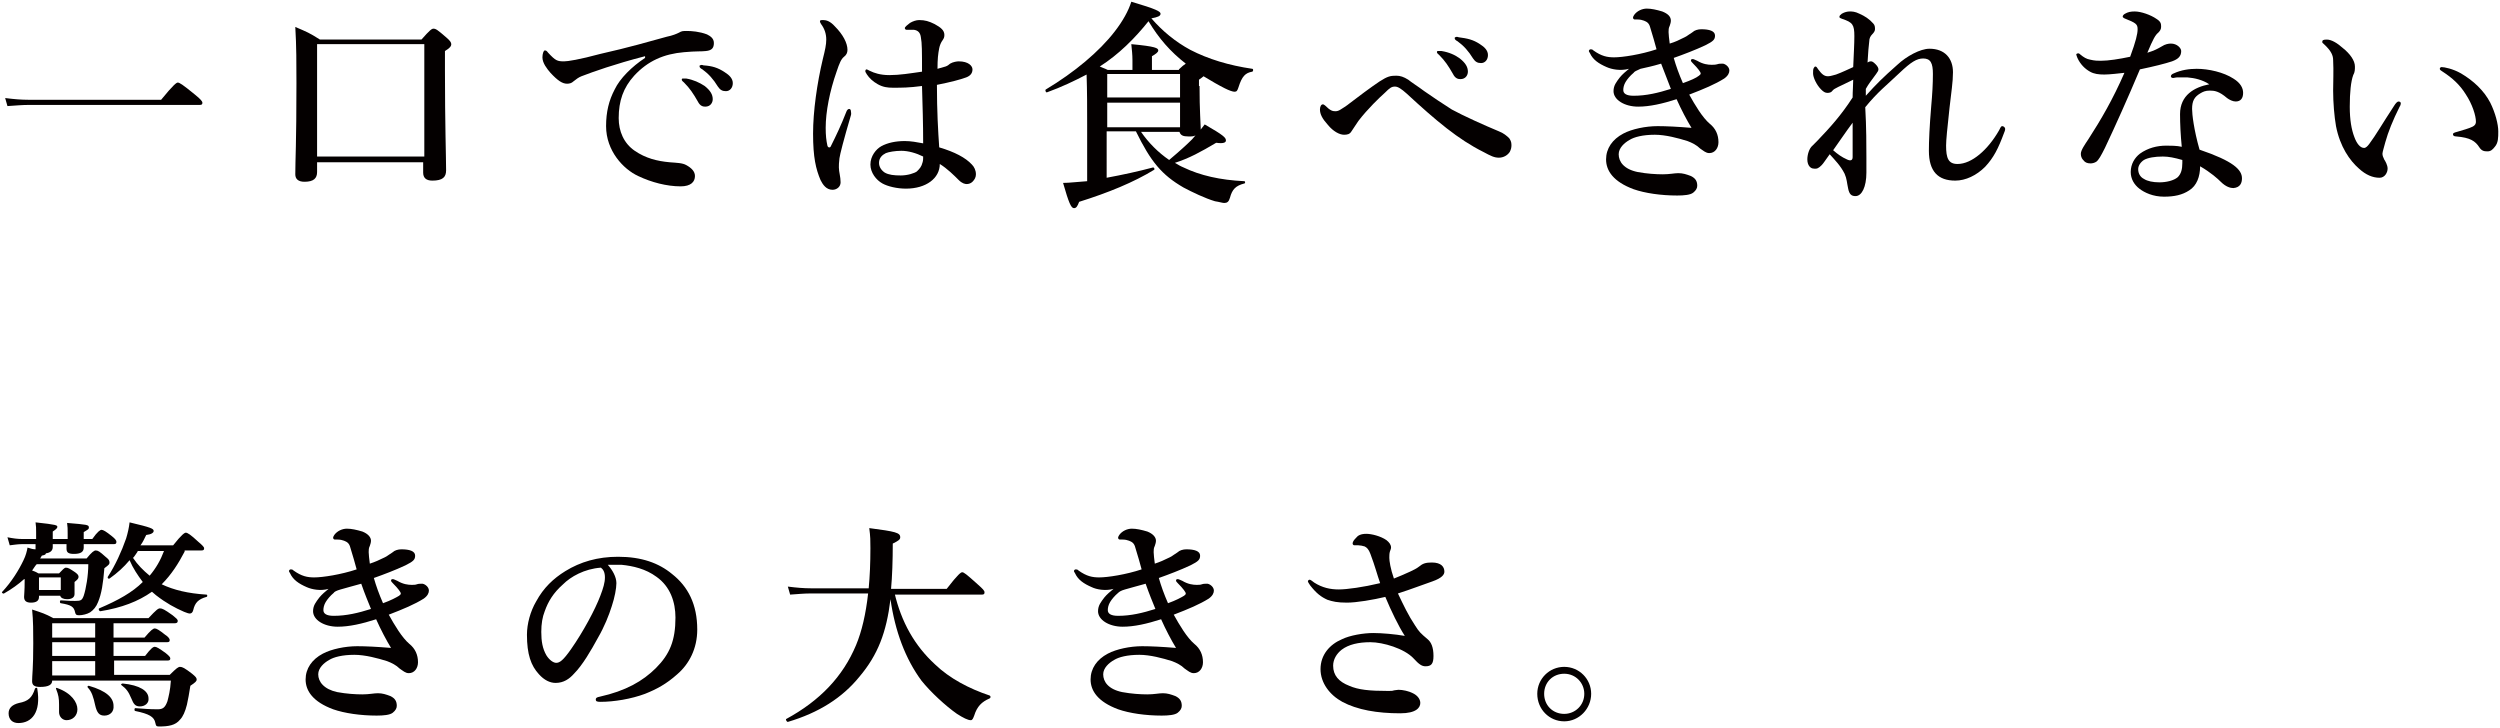 <?xml version="1.0" encoding="utf-8"?>
<!-- Generator: Adobe Illustrator 23.0.4, SVG Export Plug-In . SVG Version: 6.00 Build 0)  -->
<svg version="1.1" id="レイヤー_1" xmlns="http://www.w3.org/2000/svg" xmlns:xlink="http://www.w3.org/1999/xlink" x="0px"
	 y="0px" viewBox="0 0 436 127" style="enable-background:new 0 0 436 127;" xml:space="preserve">
<style type="text/css">
	.st0{fill:#040000;}
</style>
<g>
	<path class="st0" d="M28.1,17.4c2.2-2.7,2.7-3,2.9-3c0.3,0,0.8,0.3,3,2.1c1,0.8,1.3,1.2,1.3,1.4c0,0.3-0.1,0.4-0.5,0.4H5
		c-1.1,0-2.2,0.1-3.7,0.2l-0.4-1.4c1.6,0.2,2.8,0.3,4,0.3H28.1z"/>
	<path class="st0" d="M55.3,28.2V30c0,1.1-0.6,1.7-2.2,1.7c-1.1,0-1.6-0.5-1.6-1.3c0-2.6,0.2-5.2,0.2-15.9c0-3.3,0-6.5-0.2-9.8
		c2.1,0.9,2.4,1,4.3,2.2h17.7c1.5-1.7,1.8-1.9,2.1-1.9c0.4,0,0.7,0.2,2.2,1.5c0.7,0.6,0.9,0.9,0.9,1.2c0,0.4-0.3,0.7-1.1,1.2v3.5
		c0,9.1,0.2,15.2,0.2,17.3c0,1.2-0.6,1.8-2.4,1.8c-1.1,0-1.6-0.5-1.6-1.4v-1.8H55.3z M74,7.7H55.3v19.6H74V7.7z"/>
	<path class="st0" d="M112.5,9.8c-5.4,1.4-9,2.7-11.1,3.5c-0.5,0.2-0.9,0.5-1.4,0.9c-0.3,0.3-0.7,0.4-1.1,0.4
		c-0.8,0-1.6-0.5-2.9-1.9c-0.6-0.7-1.4-1.7-1.4-2.7c0-0.6,0.2-1.2,0.4-1.2c0.2,0,0.3,0,0.6,0.4c1.3,1.4,1.6,1.5,2.8,1.5
		c0.6,0,2.6-0.3,6.3-1.3c4.9-1.1,8.7-2.2,11.6-3c1-0.2,1.7-0.5,2.1-0.7c0.5-0.3,0.7-0.3,1.4-0.3c0.8,0,2.2,0.1,3.5,0.6
		c0.6,0.3,1.2,0.7,1.2,1.5c0,0.8-0.3,1.3-1.4,1.4c-0.8,0.1-1.6,0-3.8,0.2c-3.5,0.3-6.3,1.5-8.7,4.1c-1.9,2.1-2.7,4.4-2.7,7.4
		c0,2.3,0.9,4.4,2.8,5.7c1.9,1.3,3.9,1.8,6.1,2c1.2,0.1,2.2,0.1,2.9,0.5c0.9,0.5,1.5,1.1,1.5,1.9c0,1-0.7,1.8-2.5,1.8
		c-2.4,0-5.1-0.7-7.4-1.8c-2.6-1.2-5.6-4.4-5.6-8.7c0-2.5,0.5-4.5,1.5-6.4c0.9-1.9,3-4,5.3-5.5V9.8z M122.9,15
		c1,0.8,1.4,1.5,1.4,2.3c0,0.6-0.4,1.3-1.3,1.3c-0.4,0-0.9-0.1-1.3-0.9c-0.8-1.4-1.4-2.3-2.4-3.3c-0.2-0.2-0.4-0.3-0.4-0.5
		c0-0.2,0.1-0.2,0.2-0.2c0.2,0,0.5,0,0.6,0C120.9,13.9,122,14.4,122.9,15z M126.4,12.6c0.8,0.5,1.4,1.1,1.4,1.9
		c0,0.8-0.5,1.4-1.2,1.4c-0.6,0-1-0.2-1.4-0.8c-0.8-1.3-1.6-2.2-2.7-3c-0.2-0.1-0.5-0.3-0.5-0.5c0-0.1,0-0.2,0.1-0.2
		c0.2-0.1,0.3-0.1,0.6,0C124.2,11.5,125.2,11.8,126.4,12.6z"/>
	<path class="st0" d="M148.4,20.1c-1.3,4.4-1.9,6.8-2,7.5c-0.1,0.8-0.1,1.2-0.1,1.6c0,0.8,0.3,1.6,0.3,2.6c0,0.8-0.7,1.3-1.4,1.3
		c-1.1,0-1.7-0.9-2.1-1.7c-0.8-1.9-1.3-3.9-1.3-8.1c0-3.9,0.7-8.8,1.7-13c0.4-1.6,0.6-2.5,0.6-3.4c0-1-0.3-1.9-0.9-2.7
		C143.1,4,143,3.9,143,3.7c0-0.2,0.2-0.2,0.6-0.2c0.5,0,1.2,0.2,2,1.1c1.4,1.4,2.2,2.9,2.2,4.1c0,0.5-0.2,0.9-0.6,1.2
		c-0.5,0.4-0.8,1.1-1.3,2.6c-1.2,3.4-1.9,7-1.9,9.8c0,1.3,0.1,2.2,0.3,3.1c0.1,0.4,0.5,0.4,0.6,0.1c1-2,1.8-3.7,2.7-6
		c0.1-0.3,0.3-0.5,0.5-0.5s0.3,0.2,0.3,0.4S148.5,19.8,148.4,20.1z M169.5,28.7c0.4,0.4,0.7,1,0.7,1.7c0,0.5-0.2,0.9-0.6,1.3
		c-0.3,0.3-0.7,0.4-1,0.4c-0.3,0-0.8-0.1-1.4-0.7c-0.8-0.8-2-2-3.3-2.8c0,2.5-2.4,4.3-5.9,4.3c-1.6,0-3.2-0.4-4.1-0.9
		c-1.1-0.6-2.1-1.9-2.1-3.3c0-1.5,1-2.7,1.9-3.2c1.1-0.6,2.5-0.9,4.1-0.9c1.1,0,2.1,0.2,3.2,0.4c0-3.5-0.1-6.5-0.2-10
		c-2.3,0.3-3.5,0.3-5.1,0.3c-0.9,0-1.7-0.1-2.6-0.6c-0.9-0.5-1.5-1.1-1.9-1.7c-0.2-0.3-0.3-0.5-0.3-0.6s0.1-0.3,0.2-0.3
		c0.2,0,0.4,0.2,0.7,0.3c0.6,0.3,1.7,0.7,3.3,0.7c1.8,0,3.6-0.3,5.7-0.6c0-3.5,0-5-0.2-6c-0.1-0.8-0.5-1.2-1.2-1.3
		c-0.3,0-0.6,0-0.8,0c-0.2,0-0.3,0-0.5,0c-0.2,0-0.3-0.2-0.3-0.3c0-0.2,0.5-0.6,0.9-0.9c0.5-0.3,1.1-0.5,1.6-0.5
		c1,0,1.7,0.2,2.7,0.7c1.1,0.6,1.7,1.1,1.7,1.9c0,0.4-0.1,0.6-0.3,0.9c-0.3,0.4-0.5,0.9-0.6,1.4c-0.2,1-0.3,1.9-0.3,3.6
		c0.7-0.2,1-0.3,1.4-0.4c0.3-0.1,0.6-0.3,0.8-0.5c0.5-0.3,1.2-0.4,1.5-0.4c1.7,0,2.4,0.8,2.4,1.4c0,0.6-0.3,1.1-1.1,1.4
		c-1.1,0.4-2.6,0.8-5.1,1.3c0,4.6,0.2,8,0.4,10.9C166.5,26.5,168.4,27.5,169.5,28.7z M157.2,26.3c-1.1,0-2.2,0.2-2.7,0.4
		c-0.6,0.3-1.2,0.8-1.2,1.7c0,0.7,0.4,1.3,1,1.7c0.7,0.4,1.6,0.5,2.8,0.5c1.2,0,2.4-0.4,2.8-0.7c0.5-0.5,0.8-0.8,1-1.6
		c0.1-0.3,0.1-0.7,0.1-1C159.8,26.7,158.4,26.3,157.2,26.3z"/>
	<path class="st0" d="M209.2,15c0,4.3,0.2,6.5,0.2,7.3c0,0.1,0,0.2,0,0.3c0.2-0.3,0.5-0.6,0.7-0.9c3.3,1.9,3.7,2.3,3.7,2.8
		c0,0.3-0.3,0.6-1.7,0.4c-2.7,1.6-4.7,2.7-7.2,3.5c0.5,0.3,1,0.6,1.5,0.8c2.9,1.4,6.4,2.2,10.6,2.4c0.2,0,0.2,0.4,0,0.4
		c-1.5,0.4-2.1,1-2.5,2.5c-0.2,0.7-0.5,0.9-1,0.9c-0.3,0-0.9-0.2-1.6-0.3c-1.7-0.5-4-1.6-5.5-2.4c-3.8-2.2-5.7-4.5-8.3-9.8h-5.1V31
		c2.7-0.5,5.5-1.1,8.1-1.8c0.2,0,0.3,0.3,0.2,0.4c-3.6,2.2-8,4-13.1,5.6c-0.3,0.8-0.5,1.1-0.9,1.1c-0.5,0-0.9-0.9-1.9-4.4
		c1.1,0,2.6-0.2,4.2-0.3v-9.9c0-2.9,0-5.8-0.1-8.7c-2.1,1.1-4.4,2.2-6.9,3.1c-0.2,0.1-0.4-0.4-0.2-0.5c5-3,9.3-6.6,12-10.1
		c1.4-1.8,2.4-3.6,2.9-5.2c4.4,1.3,5.1,1.7,5.1,2.1c0,0.4-0.5,0.6-1.6,0.8c1.9,2.2,4.2,4.1,6.8,5.5c3.1,1.6,6.7,2.7,10.8,3.3
		c0.2,0,0.2,0.4,0,0.5c-1.2,0.2-1.8,0.8-2.4,2.7c-0.2,0.6-0.3,0.8-0.7,0.8c-0.3,0-0.9-0.2-1.7-0.6c-1-0.5-2.4-1.3-3.7-2.1
		c-0.2,0.2-0.4,0.3-0.8,0.6V15z M205.6,12.1c0.5-0.5,0.9-0.8,1.2-1c-2.7-2.1-4.7-4.4-6.5-7.4c-2.4,3-5.2,5.8-8.5,7.9
		c0.4,0.2,0.8,0.3,1.4,0.6h4.3v-1.7c0-0.9-0.1-1.9-0.2-2.8c4.3,0.4,4.7,0.7,4.7,1.1c0,0.3-0.4,0.6-1.1,1v2.4H205.6z M205.8,12.9
		h-12.7V17h12.7V12.9z M205.8,17.9h-12.7v4.3h12.7V17.9z M199,23c1.3,1.9,3,3.6,4.9,4.9c1.9-1.6,3.1-2.7,4-3.6
		c0.2-0.2,0.4-0.5,0.6-0.7c-0.3,0.2-0.7,0.2-1.2,0.2c-1,0-1.4-0.2-1.6-0.8H199z"/>
	<path class="st0" d="M261.4,22.9c0.8,0.3,1.4,0.8,1.8,1.2c0.2,0.3,0.4,0.6,0.4,1.2c0,0.5-0.1,0.8-0.3,1.2c-0.4,0.6-1.1,1-1.9,1
		c-0.8,0-1.4-0.3-2.7-1c-4.4-2.2-8.2-5.4-13.4-10.2c-0.9-0.8-1.5-1.2-2-1.2c-0.6,0-0.9,0.2-1.8,1.1c-0.8,0.7-3,2.8-4.6,4.9
		c-0.5,0.7-0.9,1.4-1.2,1.8c-0.3,0.5-0.7,0.6-1.3,0.6c-0.8,0-1.9-0.6-2.8-1.7c-1-1.1-1.4-1.9-1.4-2.7c0-0.5,0.2-0.9,0.5-0.9
		c0.2,0,0.2,0.1,0.4,0.2c0.9,0.9,1.3,1,1.8,1c0.3,0,0.6-0.1,0.9-0.3c0.3-0.2,1-0.6,1.6-1.1c1.3-1,3.7-2.8,5.2-3.8
		c1.4-0.9,1.9-1,2.9-1c0.7,0,1.3,0.2,2.1,0.7c0.6,0.5,1.6,1.1,2.8,2c1.7,1.2,2.8,1.9,4.8,3.2C255.2,20.2,259,21.9,261.4,22.9z
		 M254.6,10.2c1,0.8,1.4,1.5,1.4,2.3c0,0.6-0.4,1.3-1.3,1.3c-0.4,0-0.9-0.1-1.3-0.9c-0.8-1.4-1.4-2.3-2.4-3.3
		c-0.2-0.2-0.4-0.3-0.4-0.5s0.1-0.2,0.2-0.2c0.2,0,0.5,0,0.6,0C252.7,9.1,253.8,9.6,254.6,10.2z M258.1,7.7c0.8,0.5,1.4,1.1,1.4,1.9
		c0,0.8-0.5,1.4-1.2,1.4c-0.6,0-1-0.2-1.4-0.8c-0.8-1.3-1.6-2.2-2.7-3c-0.2-0.1-0.5-0.3-0.5-0.5c0-0.1,0-0.2,0.1-0.2
		c0.2-0.1,0.3-0.1,0.6,0C255.9,6.7,256.9,6.9,258.1,7.7z"/>
	<path class="st0" d="M280.2,11.7c-1.4-0.6-2.4-1.3-2.9-2.4c-0.1-0.2-0.2-0.3-0.2-0.4s0.1-0.3,0.3-0.3c0.2,0,0.3,0,0.5,0.2
		c1.4,1,2.4,1.2,3.6,1.2c1.5,0,4.7-0.5,7.4-1.4c-0.2-0.8-0.7-2.5-1.1-3.8c-0.2-0.8-0.6-1-1.1-1.2c-0.3-0.1-0.6-0.2-1.1-0.2
		c-0.2,0-0.4,0-0.5,0c-0.1,0-0.3-0.1-0.3-0.3c0-0.2,0.1-0.3,0.2-0.5c0.5-0.7,1.4-1.1,2.2-1.1c0.8,0,1.7,0.2,2.7,0.5
		c1,0.4,1.5,0.9,1.5,1.6c0,0.3-0.1,0.6-0.2,0.9c-0.2,0.4-0.2,0.7-0.2,1.1c0,0.4,0.1,1.2,0.2,2c1-0.3,1.6-0.6,2.6-1.1
		c0.2-0.1,0.4-0.2,0.8-0.5c0.2-0.1,0.3-0.2,0.6-0.4c0.3-0.3,0.9-0.5,1.5-0.5c1.4,0,2.4,0.3,2.4,1.1c0,0.7-0.3,1-1.7,1.7
		c-1.7,0.8-3.8,1.6-5.5,2.2c0.4,1.4,0.9,2.8,1.6,4.4c1.4-0.5,2.3-0.9,2.8-1.3c0.2-0.2,0.3-0.2,0.3-0.4s-0.4-0.8-1.4-1.8
		c-0.2-0.2-0.3-0.3-0.3-0.5c0-0.1,0.1-0.2,0.3-0.2c0.2,0,0.3,0.1,0.8,0.3c1,0.6,1.9,0.7,2.5,0.7c0.2,0,0.7,0,1-0.1
		c0.3-0.1,0.5-0.1,1-0.1c0.5,0.1,1.1,0.6,1.1,1.2c0,0.4-0.2,0.9-0.9,1.4c-1.6,1-3.5,1.8-6.1,2.8c1,1.8,2.3,4,3.6,5.1
		c1,0.8,1.5,1.9,1.5,3.2c0,1-0.6,1.9-1.6,1.9c-0.6,0-1-0.4-1.6-0.8c-0.6-0.6-1.4-1-2.2-1.3c-1.6-0.5-3.8-1.1-5.7-1.1
		c-2.1,0-3.6,0.4-4.4,0.9c-0.9,0.5-1.9,1.4-1.9,2.5c0,1.3,0.9,2.6,3.3,3.1c1.6,0.3,3.2,0.4,4.4,0.4s2-0.2,2.7-0.2
		c0.8,0,1.4,0.2,2.2,0.5c0.8,0.4,1.1,0.9,1.1,1.7c0,0.4-0.2,0.8-0.7,1.2c-0.5,0.4-1.6,0.5-2.8,0.5c-2.8,0-5.6-0.4-7.6-1.1
		c-3.5-1.3-4.8-3.2-4.8-5.2c0-1.9,1.1-3.5,3-4.5c1.5-0.8,3.9-1.3,6-1.3c1.5,0,3.5,0.1,5.9,0.3c-0.8-1.3-1.8-3.2-2.6-5
		c-2.5,0.8-4.7,1.3-6.7,1.3c-2.4,0-4.3-1.2-4.3-2.7c0-1,0.5-1.6,1.1-2.4c0.4-0.5,1.1-1.1,1.6-1.5C282.6,12.4,281.1,12.1,280.2,11.7z
		 M284.9,12.7c-0.6,0.5-1.1,1.1-1.4,1.6c-0.3,0.5-0.4,1-0.4,1.4c0,0.6,0.5,1,1.8,1c2.2,0,4.3-0.5,6.5-1.2c-0.6-1.5-0.9-2.4-1.7-4.4
		c-1.7,0.5-2.3,0.6-3.6,0.9C285.4,12.3,285,12.5,284.9,12.7z"/>
	<path class="st0" d="M325.5,27.5c0,1,0,1.9,0,2.6c0,2.5-0.8,4.1-1.9,4.1c-0.7,0-1.1-0.3-1.3-1.4c-0.2-0.9-0.2-1.6-0.6-2.5
		c-0.7-1.4-1.7-2.4-2.6-3.4c-0.8,1.1-1.1,1.6-1.4,1.9c-0.5,0.5-0.8,0.7-1.4,0.6c-0.5,0-1.1-0.5-1.1-1.6c0-0.8,0.3-1.9,0.9-2.4
		c0.2-0.2,0.4-0.4,0.8-0.8c2.3-2.4,4.2-4.5,6.2-7.6c0-1.2,0.1-2.1,0.1-3.1c-2.4,1.2-3.3,1.5-3.6,1.9c-0.2,0.3-0.5,0.4-0.9,0.4
		c-0.4,0-0.7-0.2-1.1-0.6c-0.8-0.8-1.4-2.1-1.4-2.8c0-0.4,0-0.7,0.1-0.9c0.1-0.2,0.2-0.3,0.3-0.3c0.2,0,0.3,0.2,0.5,0.5
		c0.6,0.8,1,1.2,1.7,1.2c0.5,0,0.9-0.2,1.4-0.3c1.1-0.4,2.1-0.9,3-1.3c0.1-2.4,0.2-4,0.2-5.4c0-2-0.3-2.4-2.1-3
		c-0.5-0.2-0.5-0.2-0.5-0.4c0-0.2,0.2-0.3,0.4-0.5c0.5-0.3,1-0.4,1.4-0.4c0.4,0,0.9,0,1.7,0.4c0.9,0.4,1.7,0.9,2.4,1.7
		c0.3,0.3,0.3,0.7,0.3,1s-0.2,0.6-0.5,0.9c-0.3,0.3-0.5,0.7-0.5,1.2c-0.1,0.9-0.2,1.8-0.3,3.7c0.2-0.1,0.3-0.2,0.6-0.2
		c0.2,0,0.4,0.1,0.8,0.5c0.4,0.4,0.5,0.7,0.5,0.9s-0.1,0.4-0.4,0.8c-0.8,1.1-1.3,1.7-1.8,2.6c0,0.3,0,0.8,0,1.2
		c1.9-2.1,2.9-3.1,5.5-5.4c1.6-1.5,4-2.8,5.6-2.8c2.7,0,4.1,1.7,4.1,4.1c0,1.7-0.3,3.5-0.6,6.2c-0.4,3.6-0.6,5.7-0.6,6.6
		c0,2.2,0.4,3.2,2,3.2c2.5,0,5.3-2.5,7.2-5.8c0.2-0.3,0.3-0.8,0.6-0.8c0.2,0,0.5,0.2,0.5,0.5c0,0.2-0.1,0.5-0.2,0.7
		c-1,2.7-1.8,4.3-3.3,5.9c-1.5,1.5-3.4,2.4-5.2,2.4c-3,0-4.6-1.6-4.6-5.2c0-1.7,0.1-4.1,0.4-7.7c0.2-2.2,0.3-4,0.3-5.7
		c0-1.9-0.4-2.7-1.7-2.7c-1.1,0-2.1,0.6-4.1,2.5c-2.3,2.2-3.8,3.3-6,6C325.5,22.1,325.5,25.6,325.5,27.5z M322.1,27.8
		c0.6,0.3,1,0.2,1-0.4c0-2.2,0-4.1,0-6c-1.2,1.6-2.4,3.4-3.4,4.8C320.5,26.9,321.2,27.4,322.1,27.8z"/>
	<path class="st0" d="M380.4,8.9c0,0.9-0.5,1.4-1.6,1.8c-1.2,0.4-3.2,0.9-5.6,1.4c-2.1,5-4.3,9.9-6.1,13.7c-0.7,1.4-1.1,2.1-1.5,2.4
		c-0.3,0.2-0.7,0.3-1,0.3c-0.6,0-1-0.2-1.2-0.5c-0.2-0.2-0.5-0.5-0.5-1.2c0-0.6,0.7-1.6,1.3-2.5c2.2-3.4,4.3-7,6.3-11.6
		c-0.9,0.1-2.6,0.3-3.5,0.3c-1,0-1.8-0.1-2.5-0.5c-0.9-0.5-1.7-1.3-2.2-2.4c-0.1-0.3-0.2-0.5-0.2-0.6s0.2-0.2,0.3-0.2
		c0.1,0,0.2,0,0.4,0.2c0.6,0.5,1.1,0.8,1.7,0.9c0.8,0.2,1.4,0.2,1.9,0.2c1.3,0,3.2-0.3,5.1-0.7c1-2.7,1.3-4,1.3-4.8
		c0-0.9-0.3-1.1-2.3-1.9c-0.2-0.1-0.3-0.2-0.3-0.3c0-0.2,0.2-0.4,0.4-0.5c0.5-0.3,1-0.4,1.7-0.4c1.1,0,2.8,0.6,3.8,1.3
		c0.8,0.5,0.8,0.9,0.8,1.4c0,0.4-0.2,0.7-0.5,1c-0.5,0.4-0.9,1.1-1.9,3.5c1.3-0.4,1.8-0.7,2.5-1.1c0.6-0.4,1.2-0.5,1.6-0.5
		C379.7,7.6,380.4,8.4,380.4,8.9z M381.5,13.5c-0.6,0-1.4,0-1.8,0c-0.3,0-0.5,0.1-0.7,0.1c-0.2,0-0.4-0.1-0.4-0.3
		c0-0.2,0.2-0.4,0.5-0.5c1.3-0.6,2.7-0.8,4-0.8c2.1,0,4.7,0.6,6.4,1.7c1.3,0.8,1.7,1.7,1.7,2.5c0,0.9-0.4,1.5-1.3,1.5
		c-0.5,0-1.1-0.3-1.5-0.6c-1.4-1.2-2.2-1.3-3-1.3c-0.8,0-1.2,0.2-1.7,0.5c-1,0.6-1.4,1.3-1.4,2.7c0,0.9,0.3,3.6,1.3,7.1
		c5.9,2,7.4,3.5,7.4,5c0,0.8-0.3,1.6-1.5,1.7c-0.5,0-1.3-0.2-2.2-1.1c-0.5-0.5-1.7-1.6-3.6-2.7c0,1.8-0.6,3.4-1.9,4.2
		c-1.2,0.8-2.6,1.1-4.4,1.1c-1.9,0-3.4-0.7-4.3-1.4c-0.9-0.7-1.5-1.7-1.5-2.9c0-1.4,0.7-2.5,1.6-3.2c1.4-1,3-1.4,4.6-1.4
		c0.6,0,1.9,0,2.7,0.2c-0.2-2-0.3-4-0.3-5.7c0-3.3,2.5-4.7,5.1-5.2C384.1,13.9,382.7,13.6,381.5,13.5z M377.2,27.3
		c-1.4,0-2.6,0.2-3.3,0.6c-0.6,0.4-1,1-1,1.6c0,0.8,0.4,1.4,1,1.7c0.6,0.4,1.6,0.6,2.7,0.6c1.2,0,2.5-0.3,3.2-0.9
		c0.6-0.6,0.8-1.4,0.8-2.5c0-0.2,0-0.3,0-0.5C379.2,27.5,378.2,27.3,377.2,27.3z"/>
	<path class="st0" d="M416,24.8c-0.2,0.8-0.5,1.7-0.5,2c0,0.3,0.1,0.6,0.3,1c0.2,0.3,0.6,1,0.6,1.6c0,0.7-0.5,1.6-1.4,1.6
		c-1.2,0-2.4-0.5-3.6-1.6c-1.6-1.4-3.3-3.8-4-7.4c-0.3-1.7-0.5-4.1-0.5-6.2c0-1.6,0.1-3.4,0-5.3c0-0.8-0.3-1.6-1.6-2.8
		c-0.2-0.2-0.3-0.2-0.3-0.4c0-0.3,0.2-0.4,0.8-0.4c0.8,0,1.8,0.6,2.7,1.4c1.4,1.1,2.2,2.3,2.2,3.3c0,0.5,0,1-0.3,1.5
		c-0.4,1.1-0.6,3-0.6,5.5c0,2.3,0.3,4,0.8,5.3c0.4,1.1,1,1.9,1.7,1.9c0.3,0,0.6-0.3,0.9-0.7c1.2-1.6,2.2-3.4,4.3-6.6
		c0.3-0.5,0.6-0.8,0.8-0.8c0.2,0,0.4,0.1,0.4,0.3s-0.1,0.5-0.2,0.6C417.3,21,416.5,23,416,24.8z M429.2,12.8c2.2,1.3,4,3,5.1,5.1
		c0.9,1.8,1.4,3.8,1.4,5c0,1.1,0,2-0.6,2.7c-0.4,0.5-0.7,0.8-1.3,0.8c-0.6,0-1-0.1-1.4-0.7c-0.7-1.1-1.6-1.7-4-1.9
		c-0.5,0-0.6-0.2-0.6-0.4c0-0.2,0.3-0.3,0.7-0.4c1-0.3,2.1-0.6,2.7-0.9c0.6-0.3,0.6-0.7,0.6-0.9c0-1-0.6-3-1.8-4.8
		c-1-1.6-2.3-2.8-4-3.9c-0.3-0.2-0.5-0.3-0.5-0.5c0-0.2,0.2-0.3,0.3-0.3C426.3,11.7,427.8,12,429.2,12.8z"/>
	<path class="st0" d="M4.2,101c-1,0.9-2.1,1.7-3.5,2.5c-0.2,0.1-0.5-0.2-0.3-0.3c1.6-1.7,2.9-3.8,3.7-5.5c0.4-0.8,0.6-1.6,0.7-2.2
		c0.6,0.2,1,0.3,1.4,0.3c0-0.1,0-0.2,0-0.2c0-0.1,0-0.3,0-0.7H3.8c-0.6,0-1.3,0.1-2.1,0.2l-0.4-1.4c1,0.2,1.8,0.3,2.5,0.3h2.5v-1.1
		c0-0.8,0-1.1-0.1-1.8c3.7,0.4,3.8,0.5,3.8,0.8c0,0.2-0.2,0.4-0.8,0.8V94h2.6v-0.9c0-0.9,0-1.2-0.1-1.9c3.5,0.3,3.8,0.3,3.8,0.8
		c0,0.3-0.1,0.3-0.9,0.8V94h1.5c0.9-1.3,1.4-1.6,1.6-1.6c0.3,0,0.8,0.3,1.8,1.1c0.5,0.4,0.8,0.7,0.8,1c0,0.3-0.1,0.4-0.5,0.4h-5.2
		v0.6c0,0.8-0.6,1.1-1.7,1.1c-0.9,0-1.3-0.2-1.3-0.9c0-0.1,0-0.4,0-0.8H9.2v0.5c0,0.6-0.4,1-1.2,1.1c0,0.2-0.2,0.3-0.7,0.4L7,97.4
		h8.1c0.9-1.1,1.3-1.4,1.6-1.4c0.4,0,0.7,0.2,1.7,1.1c0.5,0.4,0.7,0.6,0.7,1c0,0.3-0.1,0.4-0.9,1c-0.2,2.6-0.5,4.5-1.1,5.9
		c-0.3,0.8-0.8,1.4-1.4,1.8c-0.5,0.3-1.3,0.5-1.9,0.5c-0.5,0-0.6-0.1-0.7-0.5c-0.2-1-0.7-1.3-2.5-1.6c-0.2,0-0.2-0.5,0-0.5
		c1.3,0.1,2.1,0.1,2.5,0.1c1,0,1.2-0.1,1.5-0.9c0.4-1.2,0.8-3.5,0.8-5.5H6.4c-0.3,0.3-0.5,0.7-0.8,1.1c0.3,0.1,0.6,0.2,1.1,0.5h3.6
		c0.6-0.6,0.9-1,1.2-1c0.4,0,0.7,0.2,1.6,0.8c0.4,0.3,0.6,0.5,0.6,0.8s-0.2,0.5-0.7,0.9v0.4c0,0.9,0,1.6,0,1.7
		c0,0.6-0.5,0.9-1.3,0.9c-0.6,0-1.1-0.2-1.2-0.6H6.8v0.2c0,0.7-0.5,1-1.4,1c-0.8,0-1.2-0.3-1.2-1c0-0.5,0.1-0.9,0.1-2.8V101z
		 M3.2,126.1c-1,0-1.7-0.6-1.7-1.7c0-0.9,0.6-1.5,1.8-1.8c1.6-0.3,2.3-0.9,2.8-2.5c0.1-0.2,0.4-0.2,0.4,0
		C7.2,124.3,5.5,126.1,3.2,126.1z M9.1,118.7c0,0.7-0.6,1.1-2.1,1.1c-1,0-1.4-0.3-1.4-1c0-1.1,0.2-2.1,0.2-6.6c0-1.9,0-4-0.2-5.9
		c1.8,0.6,2.2,0.7,3.7,1.5h16.6c1.4-1.5,1.7-1.7,2-1.7c0.4,0,0.8,0.2,2.2,1.2c0.6,0.5,0.9,0.7,0.9,1c0,0.3-0.2,0.4-0.6,0.4H19.8v2.5
		h5.4c1.1-1.3,1.5-1.6,1.8-1.6c0.3,0,0.8,0.3,1.8,1.1c0.5,0.3,0.8,0.7,0.8,0.9c0,0.3-0.1,0.4-0.5,0.4h-9.3v2.4h5.5
		c1-1.3,1.4-1.6,1.7-1.6c0.3,0,0.8,0.3,1.9,1.1c0.5,0.4,0.8,0.7,0.8,0.9c0,0.3-0.1,0.4-0.5,0.4h-9.3v2.5h9.7
		c1.2-1.2,1.5-1.4,1.8-1.4c0.4,0,0.8,0.2,2.1,1.2c0.6,0.5,0.8,0.7,0.8,1c0,0.3-0.2,0.5-1.1,1.1c-0.2,1.3-0.4,2.4-0.6,3.3
		c-0.3,1.2-0.7,2.1-1.2,2.6c-0.8,1-2,1.2-3.7,1.2c-0.5,0-0.5-0.2-0.6-0.6c-0.2-1.1-1.1-1.6-3.5-2.1c-0.2,0-0.2-0.5,0-0.5
		c1.4,0.1,2.4,0.2,3.9,0.2c0.9,0,1.3-0.3,1.7-1.4c0.2-0.8,0.5-1.9,0.6-3.6H9.1z M10.6,100.7H6.8v2.2h3.8V100.7z M9.1,108.7v2.5h7.5
		v-2.5H9.1z M9.1,114.4h7.5V112H9.1V114.4z M16.6,117.8v-2.5H9.1v2.5H16.6z M10.3,124.2c0-0.3,0-0.8,0-1.3c0-1.1-0.1-1.7-0.5-2.7
		c-0.1-0.2,0-0.3,0.2-0.2c2.5,0.9,3.5,2.5,3.5,3.7c0,1.1-0.8,1.9-1.9,1.9C10.9,125.6,10.3,125,10.3,124.2z M18.2,124.8
		c-0.9,0-1.3-0.5-1.6-1.8c-0.3-1.4-0.6-2.4-1.3-3.1c-0.1-0.2,0-0.3,0.2-0.3c3.1,0.9,4.3,2.1,4.3,3.5
		C19.9,124.1,19.2,124.8,18.2,124.8z M32.2,96.2c-1.1,2.1-2.3,4-4,5.7c2.1,1,4.6,1.6,7.8,1.8c0.2,0,0.2,0.4,0,0.4
		c-1.4,0.4-2,1-2.3,2.3c-0.1,0.4-0.3,0.6-0.6,0.6c-0.2,0-0.5-0.1-1-0.3c-1.6-0.7-3.1-1.5-4.9-2.9l-0.7-0.6c-2.4,1.7-5.3,2.8-9,3.4
		c-0.2,0-0.4-0.4-0.2-0.5c3.3-1.4,5.8-2.8,7.6-4.6c-0.9-1.2-1.7-2.4-2.3-3.8c-1,1.2-2.1,2.2-3.5,3.2c-0.2,0.1-0.4-0.1-0.3-0.3
		c1.3-2,2.4-4.4,3.2-6.7c0.3-1,0.5-1.9,0.6-2.8c3.8,0.9,4.2,1.1,4.2,1.5c0,0.3-0.4,0.6-1.3,0.7c-0.3,0.6-0.6,1.3-1,1.8h5.7
		c1.5-1.9,2-2.2,2.2-2.2c0.3,0,0.8,0.3,2.2,1.6c0.6,0.5,1,0.9,1,1.1c0,0.3-0.1,0.4-0.5,0.4H32.2z M24.4,123.2
		c-0.8,0-1.1-0.4-1.5-1.4c-0.5-1.2-0.9-1.7-1.7-2.3c-0.2-0.1,0-0.3,0.2-0.3c3,0.3,4.5,1.3,4.5,2.6C26,122.6,25.3,123.2,24.4,123.2z
		 M24,96.2c-0.3,0.4-0.5,0.8-0.8,1.1c0.8,1.2,1.8,2.2,2.9,3.1c1.1-1.3,1.9-2.7,2.5-4.3H24z"/>
	<path class="st0" d="M53.5,102.4c-1.4-0.6-2.4-1.3-2.9-2.4c-0.1-0.2-0.2-0.3-0.2-0.4s0.1-0.3,0.3-0.3c0.2,0,0.3,0,0.5,0.2
		c1.4,1,2.4,1.2,3.6,1.2c1.5,0,4.7-0.5,7.4-1.4c-0.2-0.8-0.7-2.5-1.1-3.8c-0.2-0.8-0.6-1-1.1-1.2c-0.3-0.1-0.6-0.2-1.1-0.2
		c-0.2,0-0.4,0-0.5,0c-0.1,0-0.3-0.1-0.3-0.3c0-0.2,0.1-0.3,0.2-0.5c0.5-0.7,1.4-1.1,2.2-1.1c0.8,0,1.7,0.2,2.7,0.5
		c1,0.4,1.5,1,1.5,1.6c0,0.3-0.1,0.6-0.2,0.9c-0.2,0.4-0.2,0.7-0.2,1.1c0,0.4,0.1,1.2,0.2,2c0.9-0.3,1.6-0.6,2.6-1.1
		c0.2-0.1,0.4-0.2,0.8-0.5c0.2-0.1,0.3-0.2,0.6-0.4c0.3-0.3,0.9-0.5,1.5-0.5c1.4,0,2.4,0.3,2.4,1.1c0,0.7-0.3,1-1.7,1.7
		c-1.7,0.8-3.8,1.6-5.5,2.2c0.4,1.4,0.9,2.8,1.6,4.4c1.4-0.5,2.3-1,2.8-1.3c0.2-0.2,0.3-0.2,0.3-0.4c0-0.2-0.4-0.8-1.4-1.8
		c-0.2-0.2-0.3-0.3-0.3-0.5c0-0.1,0.1-0.2,0.3-0.2c0.2,0,0.3,0.1,0.8,0.3c1,0.6,1.9,0.7,2.5,0.7c0.2,0,0.7,0,0.9-0.1
		c0.3-0.1,0.5-0.1,1-0.1c0.5,0.1,1.1,0.6,1.1,1.2c0,0.4-0.2,0.9-0.9,1.4c-1.6,1-3.5,1.8-6.1,2.8c1,1.8,2.3,4,3.6,5.1
		c1,0.8,1.5,1.9,1.5,3.2c0,1-0.6,1.9-1.6,1.9c-0.6,0-1-0.4-1.6-0.8c-0.6-0.6-1.4-1-2.2-1.3c-1.6-0.5-3.8-1.1-5.7-1.1
		c-2.1,0-3.6,0.4-4.4,0.9c-0.9,0.5-1.9,1.4-1.9,2.5c0,1.3,1,2.6,3.3,3.1c1.6,0.3,3.2,0.4,4.4,0.4c1.2,0,2-0.2,2.7-0.2
		c0.8,0,1.4,0.2,2.2,0.5c0.8,0.4,1.1,0.9,1.1,1.7c0,0.4-0.2,0.8-0.7,1.2c-0.5,0.4-1.6,0.5-2.8,0.5c-2.8,0-5.6-0.4-7.6-1.1
		c-3.5-1.3-4.8-3.2-4.8-5.2c0-1.9,1.1-3.5,3-4.5c1.5-0.8,3.9-1.3,6-1.3c1.5,0,3.5,0.1,5.9,0.3c-0.8-1.3-1.8-3.2-2.6-5
		c-2.5,0.8-4.7,1.3-6.7,1.3c-2.4,0-4.3-1.2-4.3-2.7c0-1,0.5-1.6,1.1-2.4c0.4-0.5,1.1-1.1,1.6-1.5C55.9,103.1,54.4,102.8,53.5,102.4z
		 M58.2,103.4c-0.6,0.5-1.1,1.1-1.4,1.6c-0.3,0.5-0.4,1-0.4,1.4c0,0.6,0.5,1,1.8,1c2.2,0,4.3-0.5,6.5-1.2c-0.6-1.5-1-2.4-1.7-4.4
		c-1.7,0.5-2.3,0.6-3.6,1C58.7,103,58.3,103.2,58.2,103.4z"/>
	<path class="st0" d="M107.5,101.7c0,0.9-0.3,2.5-0.8,4c-0.5,1.6-1.3,3.6-2.4,5.5c-1.2,2.2-2.7,4.8-4.2,6.3
		c-0.8,0.9-1.8,1.6-3.2,1.6c-1,0-2-0.5-2.9-1.5c-1.4-1.5-2.1-3.5-2.1-6.9c0-1.9,0.6-4.1,1.6-5.8c1.3-2.4,3-4,5.1-5.3
		c2.6-1.6,5.6-2.5,9.2-2.5c4.1,0,7.1,1.1,9.4,3c2.8,2.2,4.4,5.3,4.4,9.7c0,3.3-1.4,6-3.5,7.8c-1.9,1.7-3.6,2.6-5.6,3.4
		c-2.4,0.9-5.4,1.4-7.8,1.4c-0.6,0-0.8-0.1-0.8-0.4c0-0.3,0.2-0.4,0.7-0.5c4.5-1,7.5-2.7,9.8-5c2.4-2.4,3.4-4.8,3.4-8.8
		c0-2.7-0.9-5.4-3.3-7.1c-1.9-1.4-4.1-1.9-6.1-2.1c-0.6,0-1.7,0-2.4,0C106.8,99.4,107.5,100.6,107.5,101.7z M98.2,101.9
		c-1.7,1.5-2.6,3-3.2,4.7c-0.4,1-0.6,2.2-0.6,3.6c0,1.6,0.2,2.9,0.9,4.1c0.5,0.8,1.2,1.3,1.7,1.3c0.6,0,1.2-0.4,2.6-2.4
		c2.1-3,4.2-6.9,5.1-9.3c0.5-1.3,0.8-2.3,0.8-3.2s-0.3-1.4-0.7-1.7C101.9,99.2,99.5,100.6,98.2,101.9z"/>
	<path class="st0" d="M156,103.4c1.2,5.1,3.5,9.2,7.1,12.5c2.5,2.4,5.9,4.2,9.5,5.4c0.2,0.1,0.2,0.4,0,0.5c-1.4,0.6-2.2,1.4-2.7,3
		c-0.2,0.5-0.3,0.8-0.6,0.8c-0.5,0-1.3-0.4-2.4-1.1c-2-1.4-4.6-3.8-6.2-5.8c-2.8-3.8-4.6-8.6-5.4-14.2c-0.7,5.8-2.2,9.7-5.4,13.5
		c-3,3.7-7.1,6.3-12.5,7.9c-0.2,0-0.4-0.4-0.3-0.5c5.9-3.2,9.9-7.4,12.2-12.9c1-2.4,1.7-5.4,2.1-9h-10.1c-1,0-2.1,0.1-3.5,0.2
		l-0.4-1.4c1.6,0.2,2.8,0.3,4,0.3h10.1c0.2-2.1,0.3-4.4,0.3-7c0-1.3,0-2-0.2-3.5c4.6,0.6,5.4,0.8,5.4,1.6c0,0.4-0.3,0.6-1.3,1.1
		c0,2.9-0.1,5.8-0.3,7.9h9.7c2-2.6,2.5-2.9,2.7-2.9c0.3,0,0.7,0.3,2.7,2.1c0.9,0.8,1.2,1.1,1.2,1.4c0,0.3-0.1,0.4-0.5,0.4H156z"/>
	<path class="st0" d="M190.4,102.4c-1.4-0.6-2.4-1.3-2.9-2.4c-0.1-0.2-0.2-0.3-0.2-0.4s0.1-0.3,0.3-0.3c0.2,0,0.3,0,0.5,0.2
		c1.4,1,2.4,1.2,3.6,1.2c1.5,0,4.7-0.5,7.4-1.4c-0.2-0.8-0.7-2.5-1.1-3.8c-0.2-0.8-0.6-1-1.1-1.2c-0.3-0.1-0.6-0.2-1.1-0.2
		c-0.2,0-0.4,0-0.5,0c-0.1,0-0.3-0.1-0.3-0.3c0-0.2,0.1-0.3,0.2-0.5c0.5-0.7,1.4-1.1,2.2-1.1c0.8,0,1.7,0.2,2.7,0.5
		c1,0.4,1.5,1,1.5,1.6c0,0.3-0.1,0.6-0.2,0.9c-0.2,0.4-0.2,0.7-0.2,1.1c0,0.4,0.1,1.2,0.2,2c0.9-0.3,1.6-0.6,2.6-1.1
		c0.2-0.1,0.4-0.2,0.8-0.5c0.2-0.1,0.3-0.2,0.6-0.4c0.3-0.3,0.9-0.5,1.5-0.5c1.4,0,2.4,0.3,2.4,1.1c0,0.7-0.3,1-1.7,1.7
		c-1.7,0.8-3.8,1.6-5.5,2.2c0.4,1.4,0.9,2.8,1.6,4.4c1.4-0.5,2.3-1,2.8-1.3c0.2-0.2,0.3-0.2,0.3-0.4c0-0.2-0.4-0.8-1.4-1.8
		c-0.2-0.2-0.3-0.3-0.3-0.5c0-0.1,0.1-0.2,0.3-0.2c0.2,0,0.3,0.1,0.8,0.3c1,0.6,1.9,0.7,2.5,0.7c0.2,0,0.7,0,0.9-0.1
		c0.3-0.1,0.5-0.1,1-0.1c0.5,0.1,1.1,0.6,1.1,1.2c0,0.4-0.2,0.9-0.9,1.4c-1.6,1-3.5,1.8-6.1,2.8c1,1.8,2.3,4,3.6,5.1
		c1,0.8,1.5,1.9,1.5,3.2c0,1-0.6,1.9-1.6,1.9c-0.6,0-1-0.4-1.6-0.8c-0.6-0.6-1.4-1-2.2-1.3c-1.6-0.5-3.8-1.1-5.7-1.1
		c-2.1,0-3.6,0.4-4.4,0.9c-0.9,0.5-1.9,1.4-1.9,2.5c0,1.3,0.9,2.6,3.3,3.1c1.6,0.3,3.2,0.4,4.4,0.4c1.2,0,2-0.2,2.7-0.2
		c0.8,0,1.4,0.2,2.2,0.5c0.8,0.4,1.1,0.9,1.1,1.7c0,0.4-0.2,0.8-0.7,1.2c-0.5,0.4-1.6,0.5-2.8,0.5c-2.8,0-5.6-0.4-7.6-1.1
		c-3.5-1.3-4.8-3.2-4.8-5.2c0-1.9,1.1-3.5,3-4.5c1.5-0.8,3.9-1.3,6-1.3c1.5,0,3.5,0.1,5.9,0.3c-0.8-1.3-1.8-3.2-2.6-5
		c-2.5,0.8-4.7,1.3-6.7,1.3c-2.4,0-4.3-1.2-4.3-2.7c0-1,0.5-1.6,1.1-2.4c0.4-0.5,1.1-1.1,1.6-1.5
		C192.8,103.1,191.2,102.8,190.4,102.4z M195,103.4c-0.6,0.5-1.1,1.1-1.4,1.6c-0.3,0.5-0.4,1-0.4,1.4c0,0.6,0.5,1,1.8,1
		c2.2,0,4.3-0.5,6.5-1.2c-0.6-1.5-1-2.4-1.7-4.4c-1.7,0.5-2.3,0.6-3.6,1C195.5,103,195.2,103.2,195,103.4z"/>
	<path class="st0" d="M245.9,99.7c0.6-0.3,1.1-0.5,1.6-0.9c0.6-0.5,1.1-0.7,2.2-0.7c1.7,0,2.2,0.8,2.2,1.6c0,0.5-0.4,1.1-2.1,1.7
		c-1.5,0.5-3.5,1.3-6,2.1c1,2.1,1.8,3.8,3,5.6c0.7,1.1,0.9,1.3,2.2,2.4c0.6,0.5,1,1.4,1,2.9c0,1.4-0.4,1.8-1.4,1.8
		c-0.6,0-1.1-0.3-2.1-1.4c-1.6-1.7-5.3-2.8-7.5-2.8c-2.1,0-3.8,0.4-5,1.3c-0.9,0.7-1.5,1.7-1.5,2.8c0,1.7,1,2.8,2.8,3.5
		c1.6,0.7,3.5,0.9,6.8,0.9c0.4,0,0.8,0,1-0.1c0.2,0,0.5-0.1,0.8-0.1c0.7,0,1.8,0.2,2.7,0.7c0.7,0.4,1.1,1,1.1,1.6
		c0,0.8-0.7,1.8-3.5,1.8c-4,0-7.5-0.6-10.1-2c-2.2-1.2-3.8-3.3-3.8-5.7c0-2.5,1.6-4.3,3.7-5.2c1.4-0.7,3.8-1.1,5.5-1.1
		c1.5,0,3.8,0.2,5.5,0.5c-1.1-1.7-2.4-4.4-3.4-6.8c-2.1,0.5-5,1-6.7,1c-1.7,0-2.5-0.2-3.4-0.5c-1.1-0.5-1.9-1.1-3-2.5
		c-0.2-0.3-0.4-0.6-0.4-0.7c0-0.2,0.2-0.3,0.3-0.3c0.2,0,0.5,0.3,0.8,0.5c1.4,0.9,2.8,1.2,4.3,1.2c1.4,0,4.3-0.4,7.2-1.1
		c-0.5-1.4-0.9-3-1.7-5.1c-0.3-0.8-0.6-1.1-1-1.3c-0.3-0.1-0.8-0.2-1.1-0.2c-0.3,0-0.5,0-0.7,0c-0.2,0-0.3-0.2-0.3-0.3
		c0-0.3,0.2-0.6,0.6-1c0.3-0.4,0.8-0.7,1.8-0.7c0.9,0,2.5,0.4,3.5,1.1c0.5,0.4,0.8,0.8,0.8,1.3c0,0.2-0.1,0.4-0.2,0.7
		c-0.1,0.3-0.1,0.8-0.1,1.1c0,0.5,0.2,1.9,0.8,3.6C244.1,100.5,244.8,100.2,245.9,99.7z"/>
	<path class="st0" d="M277.5,121c0,2.6-2.1,4.8-4.7,4.8c-2.6,0-4.7-2.1-4.7-4.8c0-2.6,2.1-4.7,4.7-4.7
		C275.4,116.3,277.5,118.4,277.5,121z M269.3,121c0,2,1.5,3.5,3.5,3.5c1.9,0,3.5-1.5,3.5-3.5c0-1.9-1.5-3.5-3.5-3.5
		C270.8,117.5,269.3,119,269.3,121z"/>
</g>
</svg>
